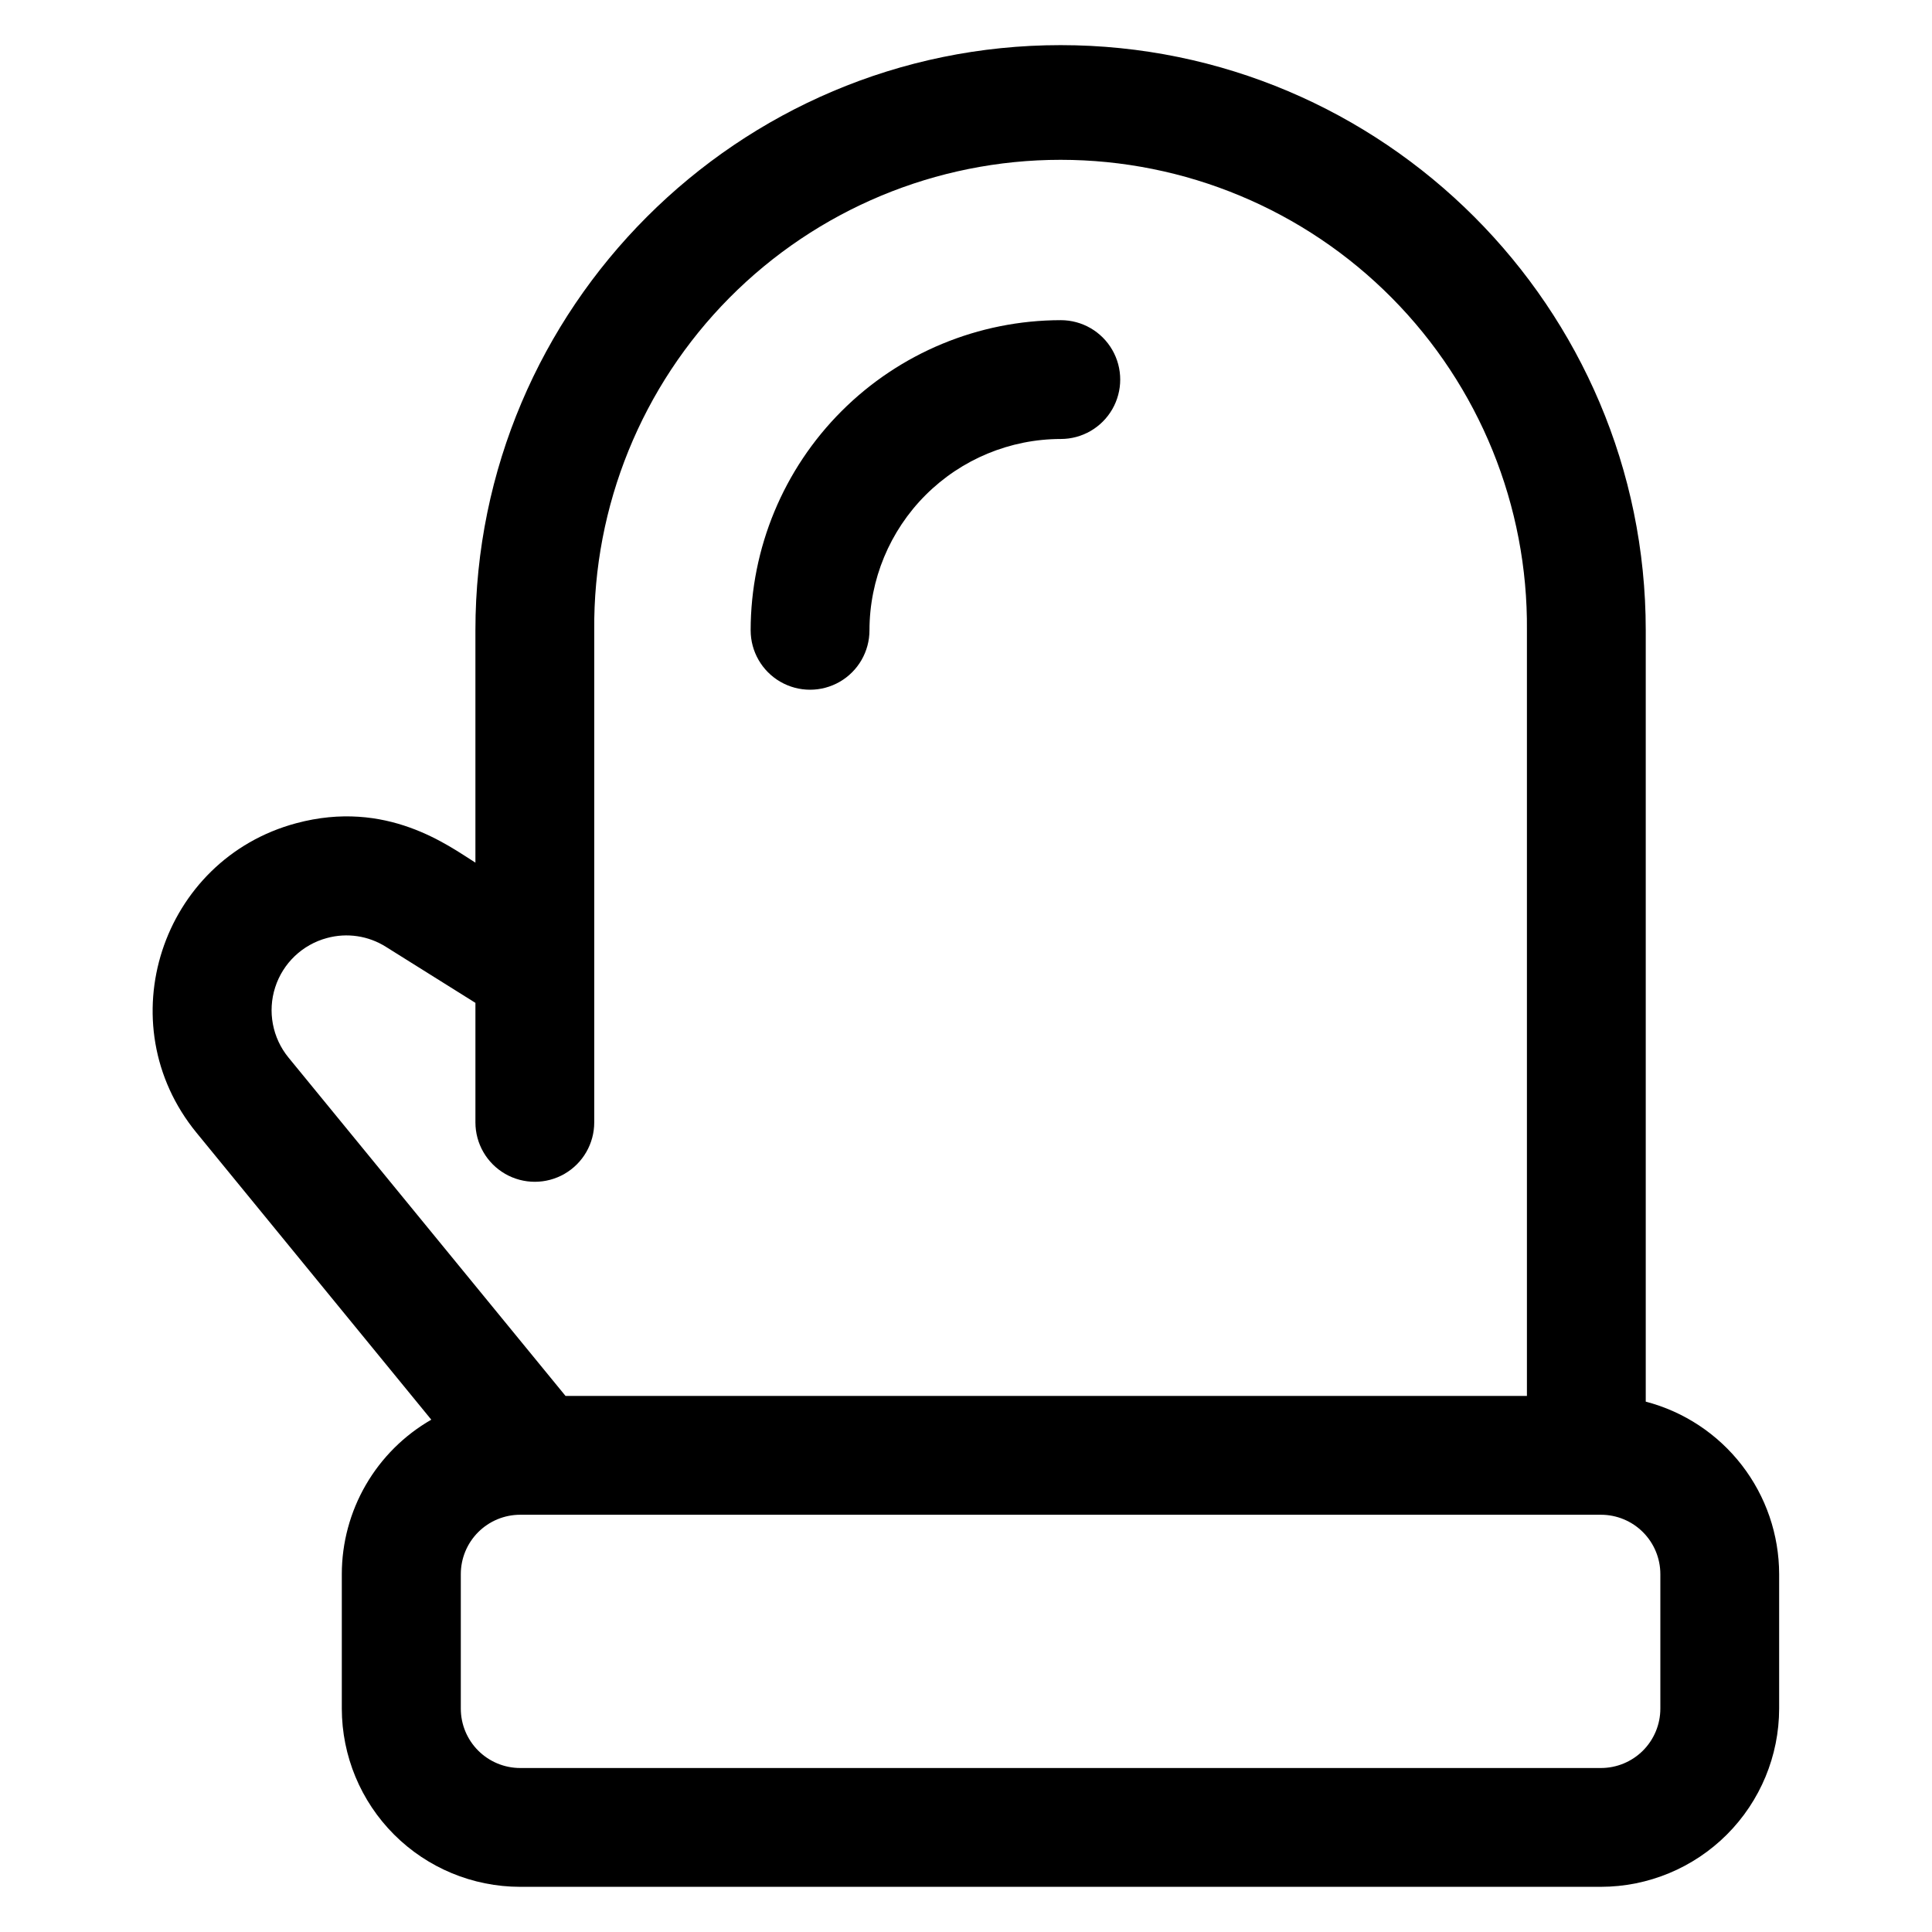 <?xml version="1.0" encoding="UTF-8"?>
<!-- Uploaded to: SVG Repo, www.svgrepo.com, Generator: SVG Repo Mixer Tools -->
<svg fill="#000000" width="800px" height="800px" version="1.1" viewBox="144 144 512 512" xmlns="http://www.w3.org/2000/svg">
 <path d="m580.14 515.45v-204.41c0-85.508-69.559-155.08-155.07-155.08-85.512 0-155.08 69.57-155.08 155.08v61.57c-7.152-4.477-23.5-16.895-47.508-10.441-35.699 9.586-50.125 53.059-26.391 82.035l62.207 76.027c-7.203 4.137-13.188 10.098-17.352 17.285-4.164 7.184-6.356 15.344-6.363 23.648v35.633c0.016 12.52 4.996 24.527 13.852 33.383 8.852 8.855 20.859 13.836 33.383 13.848h286.44c12.523-0.016 24.527-4.996 33.383-13.852 8.855-8.855 13.836-20.859 13.852-33.379v-35.633c-0.016-10.457-3.492-20.613-9.891-28.883-6.394-8.27-15.352-14.191-25.465-16.832zm-349.5-122.86c5.312-1.457 10.992-0.605 15.648 2.34l23.703 14.84v31.676c0 5.625 3 10.82 7.871 13.633 4.871 2.812 10.875 2.812 15.746 0s7.871-8.008 7.871-13.633v-130.4c-0.293-32.965 12.598-64.684 35.805-88.102 23.207-23.418 54.812-36.59 87.781-36.59s64.57 13.172 87.781 36.59c23.207 23.418 36.098 55.137 35.805 88.102v202.89h-254.78l-73.418-89.672c-4.258-5.203-5.586-12.211-3.527-18.609 2.055-6.402 7.219-11.32 13.711-13.066zm353.37 204.21c0 4.176-1.66 8.18-4.613 11.133-2.953 2.949-6.957 4.609-11.133 4.609h-286.4c-4.176 0-8.18-1.66-11.133-4.609-2.953-2.953-4.613-6.957-4.613-11.133v-35.633c0-4.176 1.66-8.18 4.613-11.133 2.953-2.953 6.957-4.609 11.133-4.609h286.4c4.176 0 8.18 1.656 11.133 4.609s4.613 6.957 4.613 11.133zm-241.08-285.76c0.023-21.789 8.691-42.684 24.102-58.094 15.406-15.406 36.301-24.074 58.094-24.098 5.625 0 10.82 3 13.633 7.871s2.812 10.875 0 15.746-8.008 7.871-13.633 7.871c-13.445 0.012-26.336 5.359-35.84 14.863-9.508 9.508-14.855 22.398-14.867 35.84 0 5.625-3 10.824-7.871 13.637-4.871 2.812-10.875 2.812-15.746 0s-7.871-8.012-7.871-13.637z"/>
</svg>